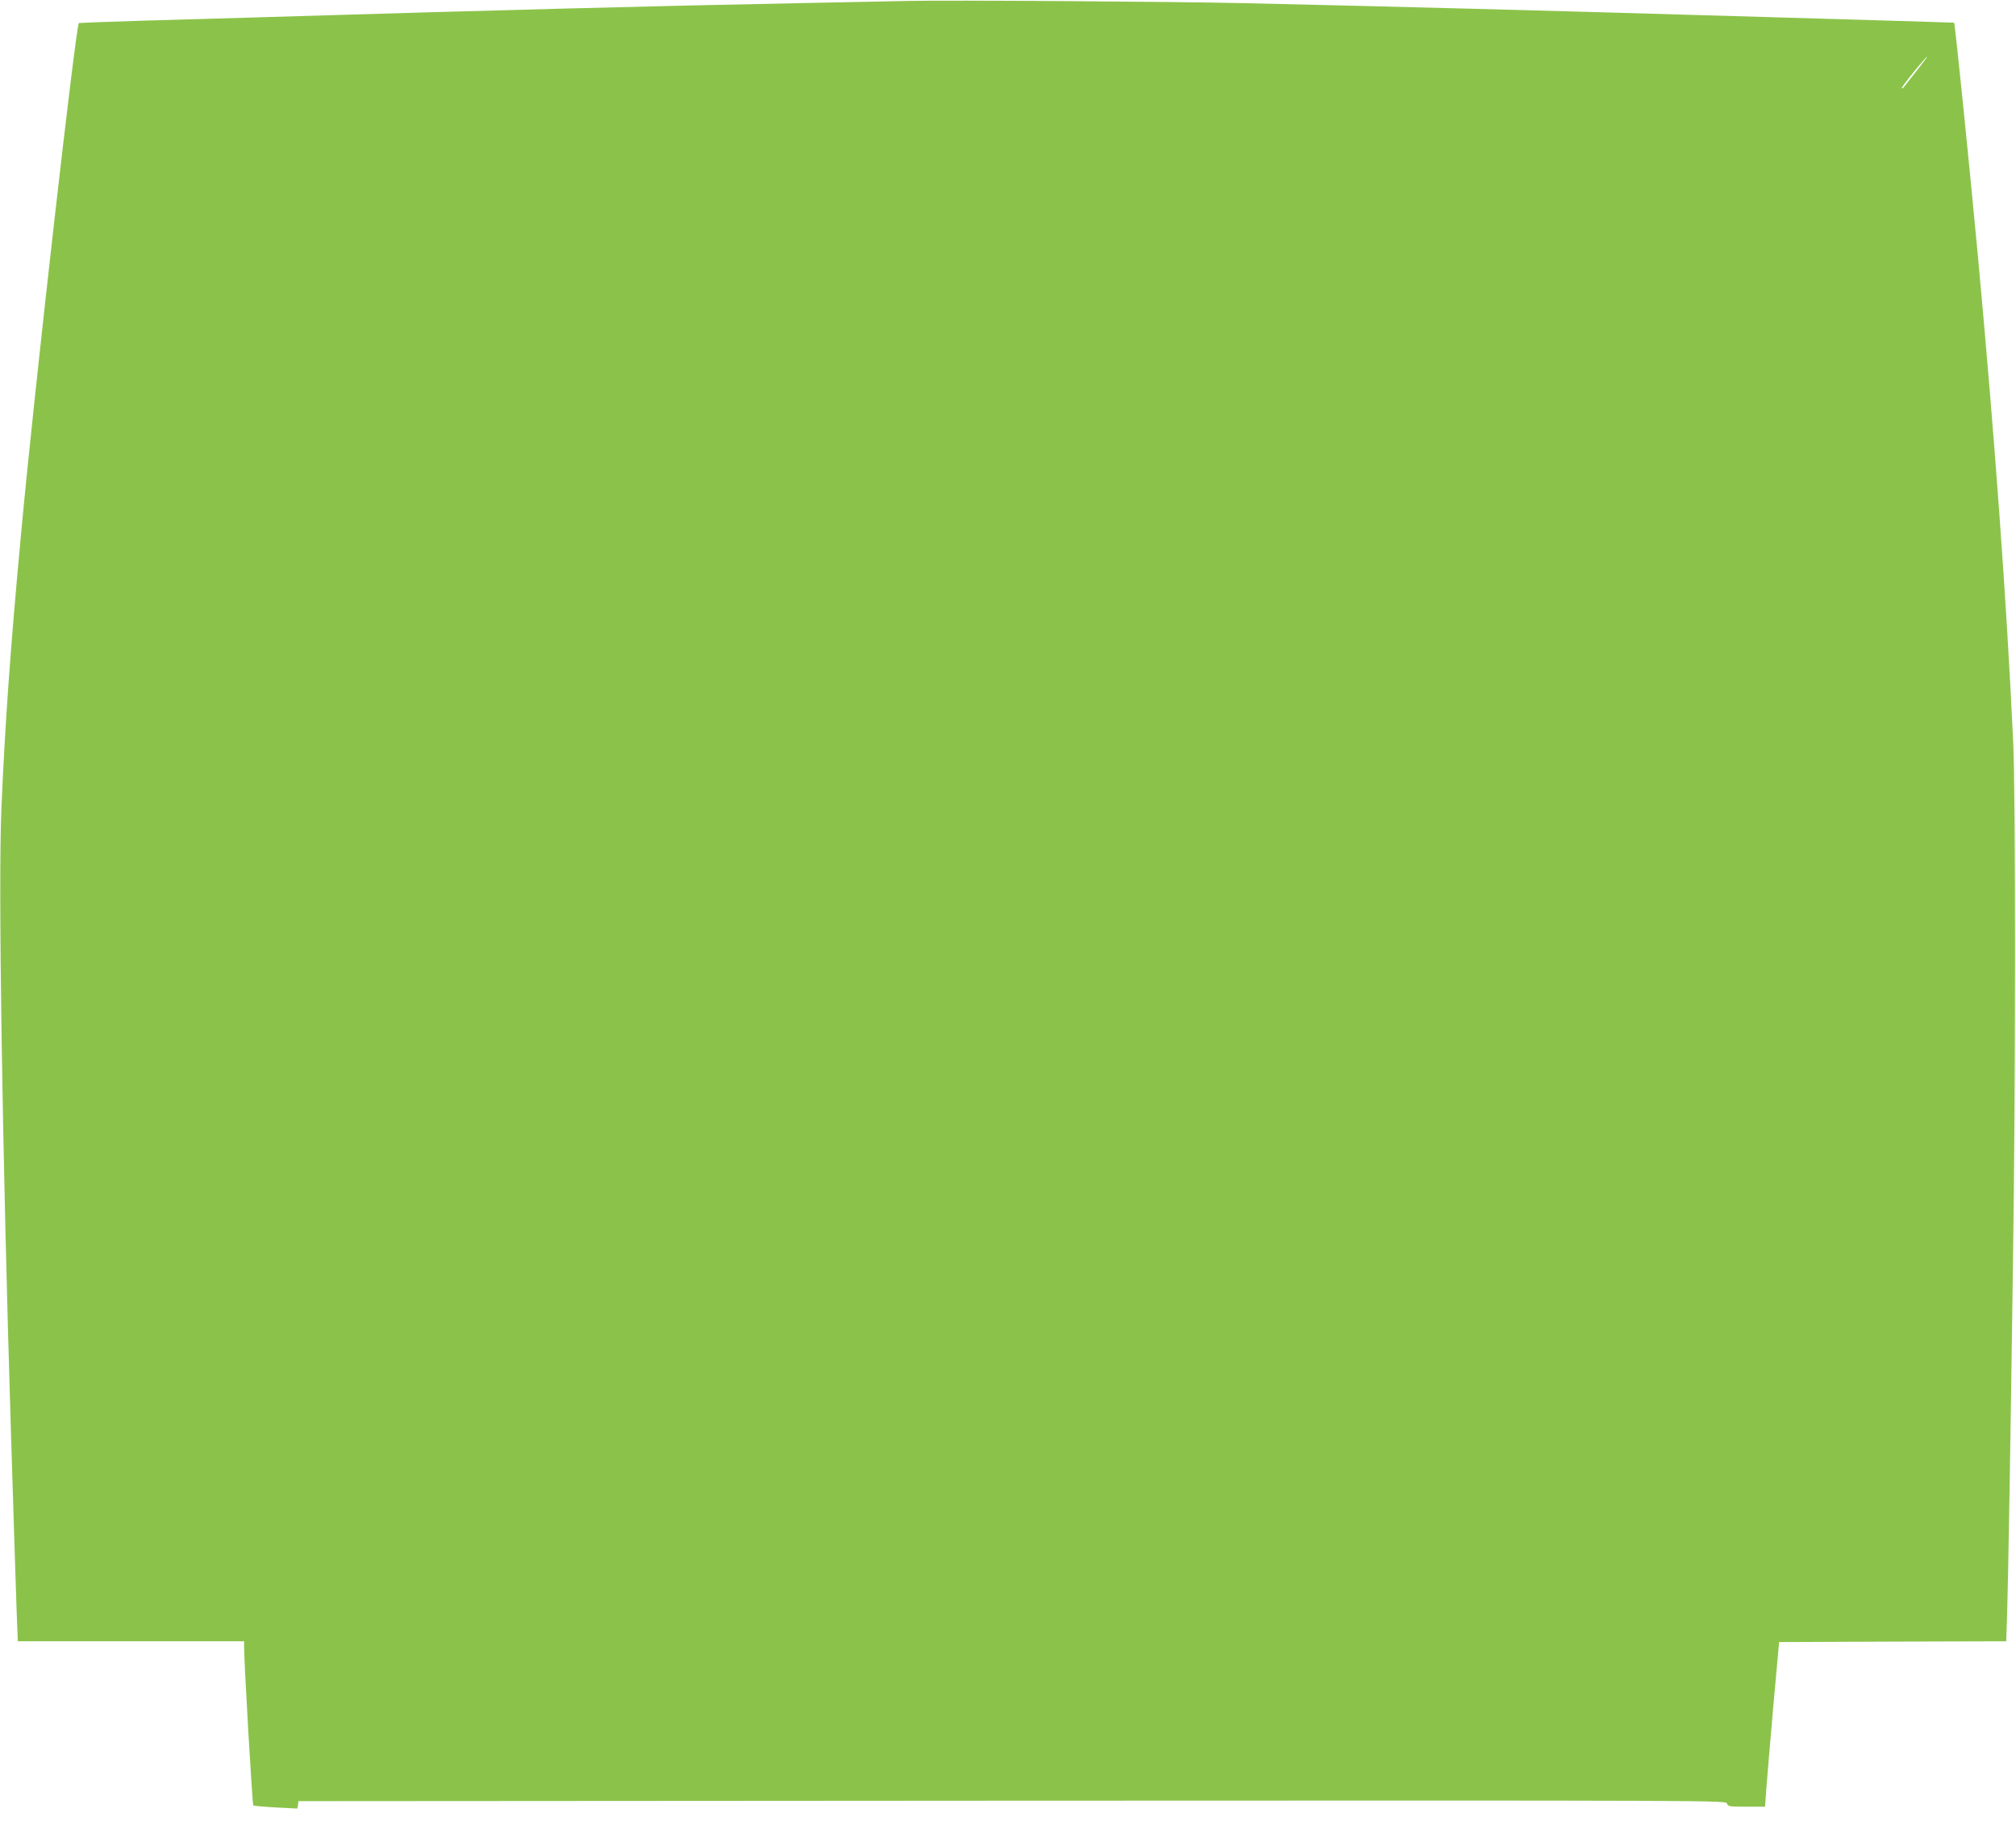 <?xml version="1.0" standalone="no"?>
<!DOCTYPE svg PUBLIC "-//W3C//DTD SVG 20010904//EN"
 "http://www.w3.org/TR/2001/REC-SVG-20010904/DTD/svg10.dtd">
<svg version="1.0" xmlns="http://www.w3.org/2000/svg"
 width="1280pt" height="1156pt" viewBox="0 0 1280 1156"
 preserveAspectRatio="xMidYMid meet">
<g transform="translate(0,1156) scale(0.1,-0.1)"
fill="#8bc34a" stroke="none">
<path d="M5765 11554 c-77 -2 -387 -8 -690 -14 -885 -17 -1919 -44 -3435 -90
-173 -5 -499 -15 -725 -21 -226 -7 -412 -14 -414 -15 -20 -17 -284 -2341 -365
-3219 -69 -737 -104 -1227 -127 -1765 -21 -488 5 -2159 61 -3980 23 -741 30
-954 36 -1127 l7 -183 718 0 719 0 0 -41 c0 -100 52 -995 58 -1001 4 -3 68 -9
144 -13 l136 -7 4 23 3 24 4532 3 c4526 2 4532 2 4538 -18 6 -19 15 -20 124
-20 l118 0 7 102 c4 57 24 292 44 523 l38 420 721 3 721 2 6 183 c6 197 20
988 37 2232 17 1145 17 2965 1 3300 -43 911 -116 1909 -222 3060 -55 591 -147
1497 -153 1501 -1 0 -263 9 -582 18 -319 9 -798 23 -1065 31 -881 26 -1964 55
-2865 75 -450 10 -1878 20 -2130 14z m6398 -451 c-42 -54 -78 -100 -80 -102
-2 -2 -5 -2 -8 0 -5 5 152 199 161 199 2 0 -30 -44 -73 -97z"/>
</g>
</svg>
